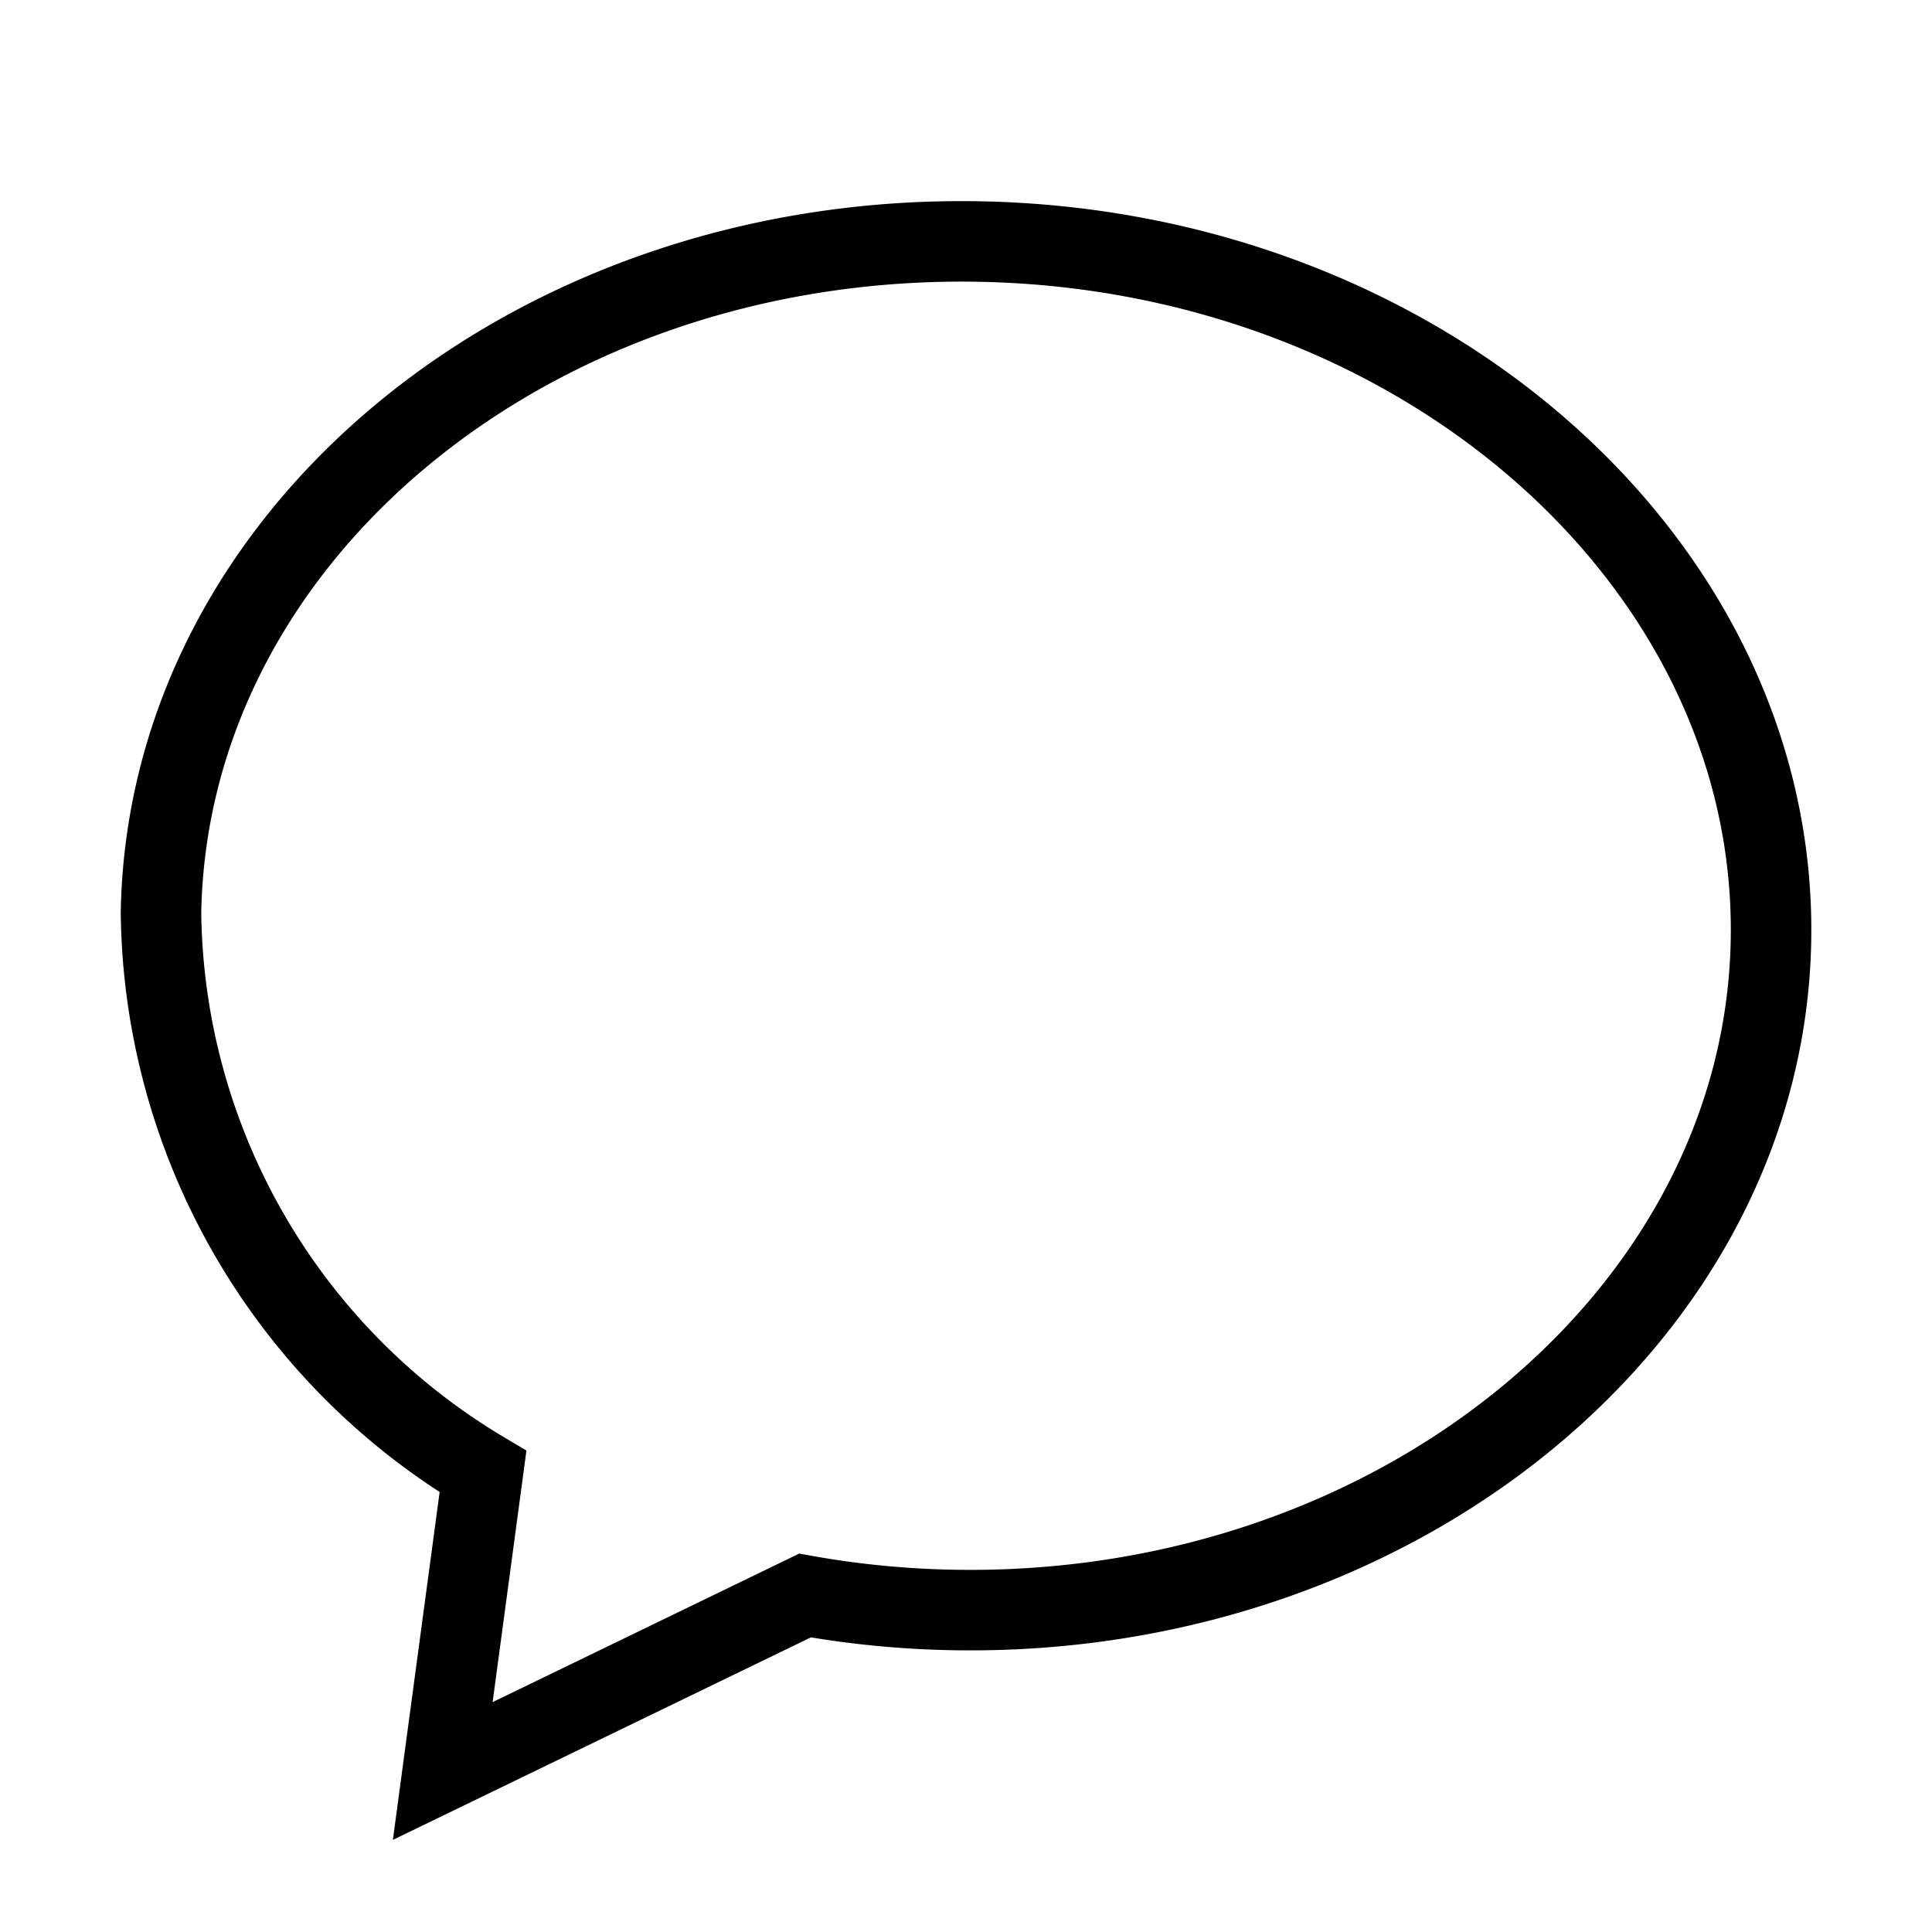 <svg xmlns="http://www.w3.org/2000/svg" viewBox="0 0 24 24"><path d="M6,18.28a8.19,8.19,0,0,1-4-6.94C2.08,6.64,6.62,2.91,12.14,3S22.07,7,22,11.66,17.38,20.09,11.86,20A11.63,11.63,0,0,1,10,19.82L5.5,22Z" fill="none" stroke="#000"/></svg>